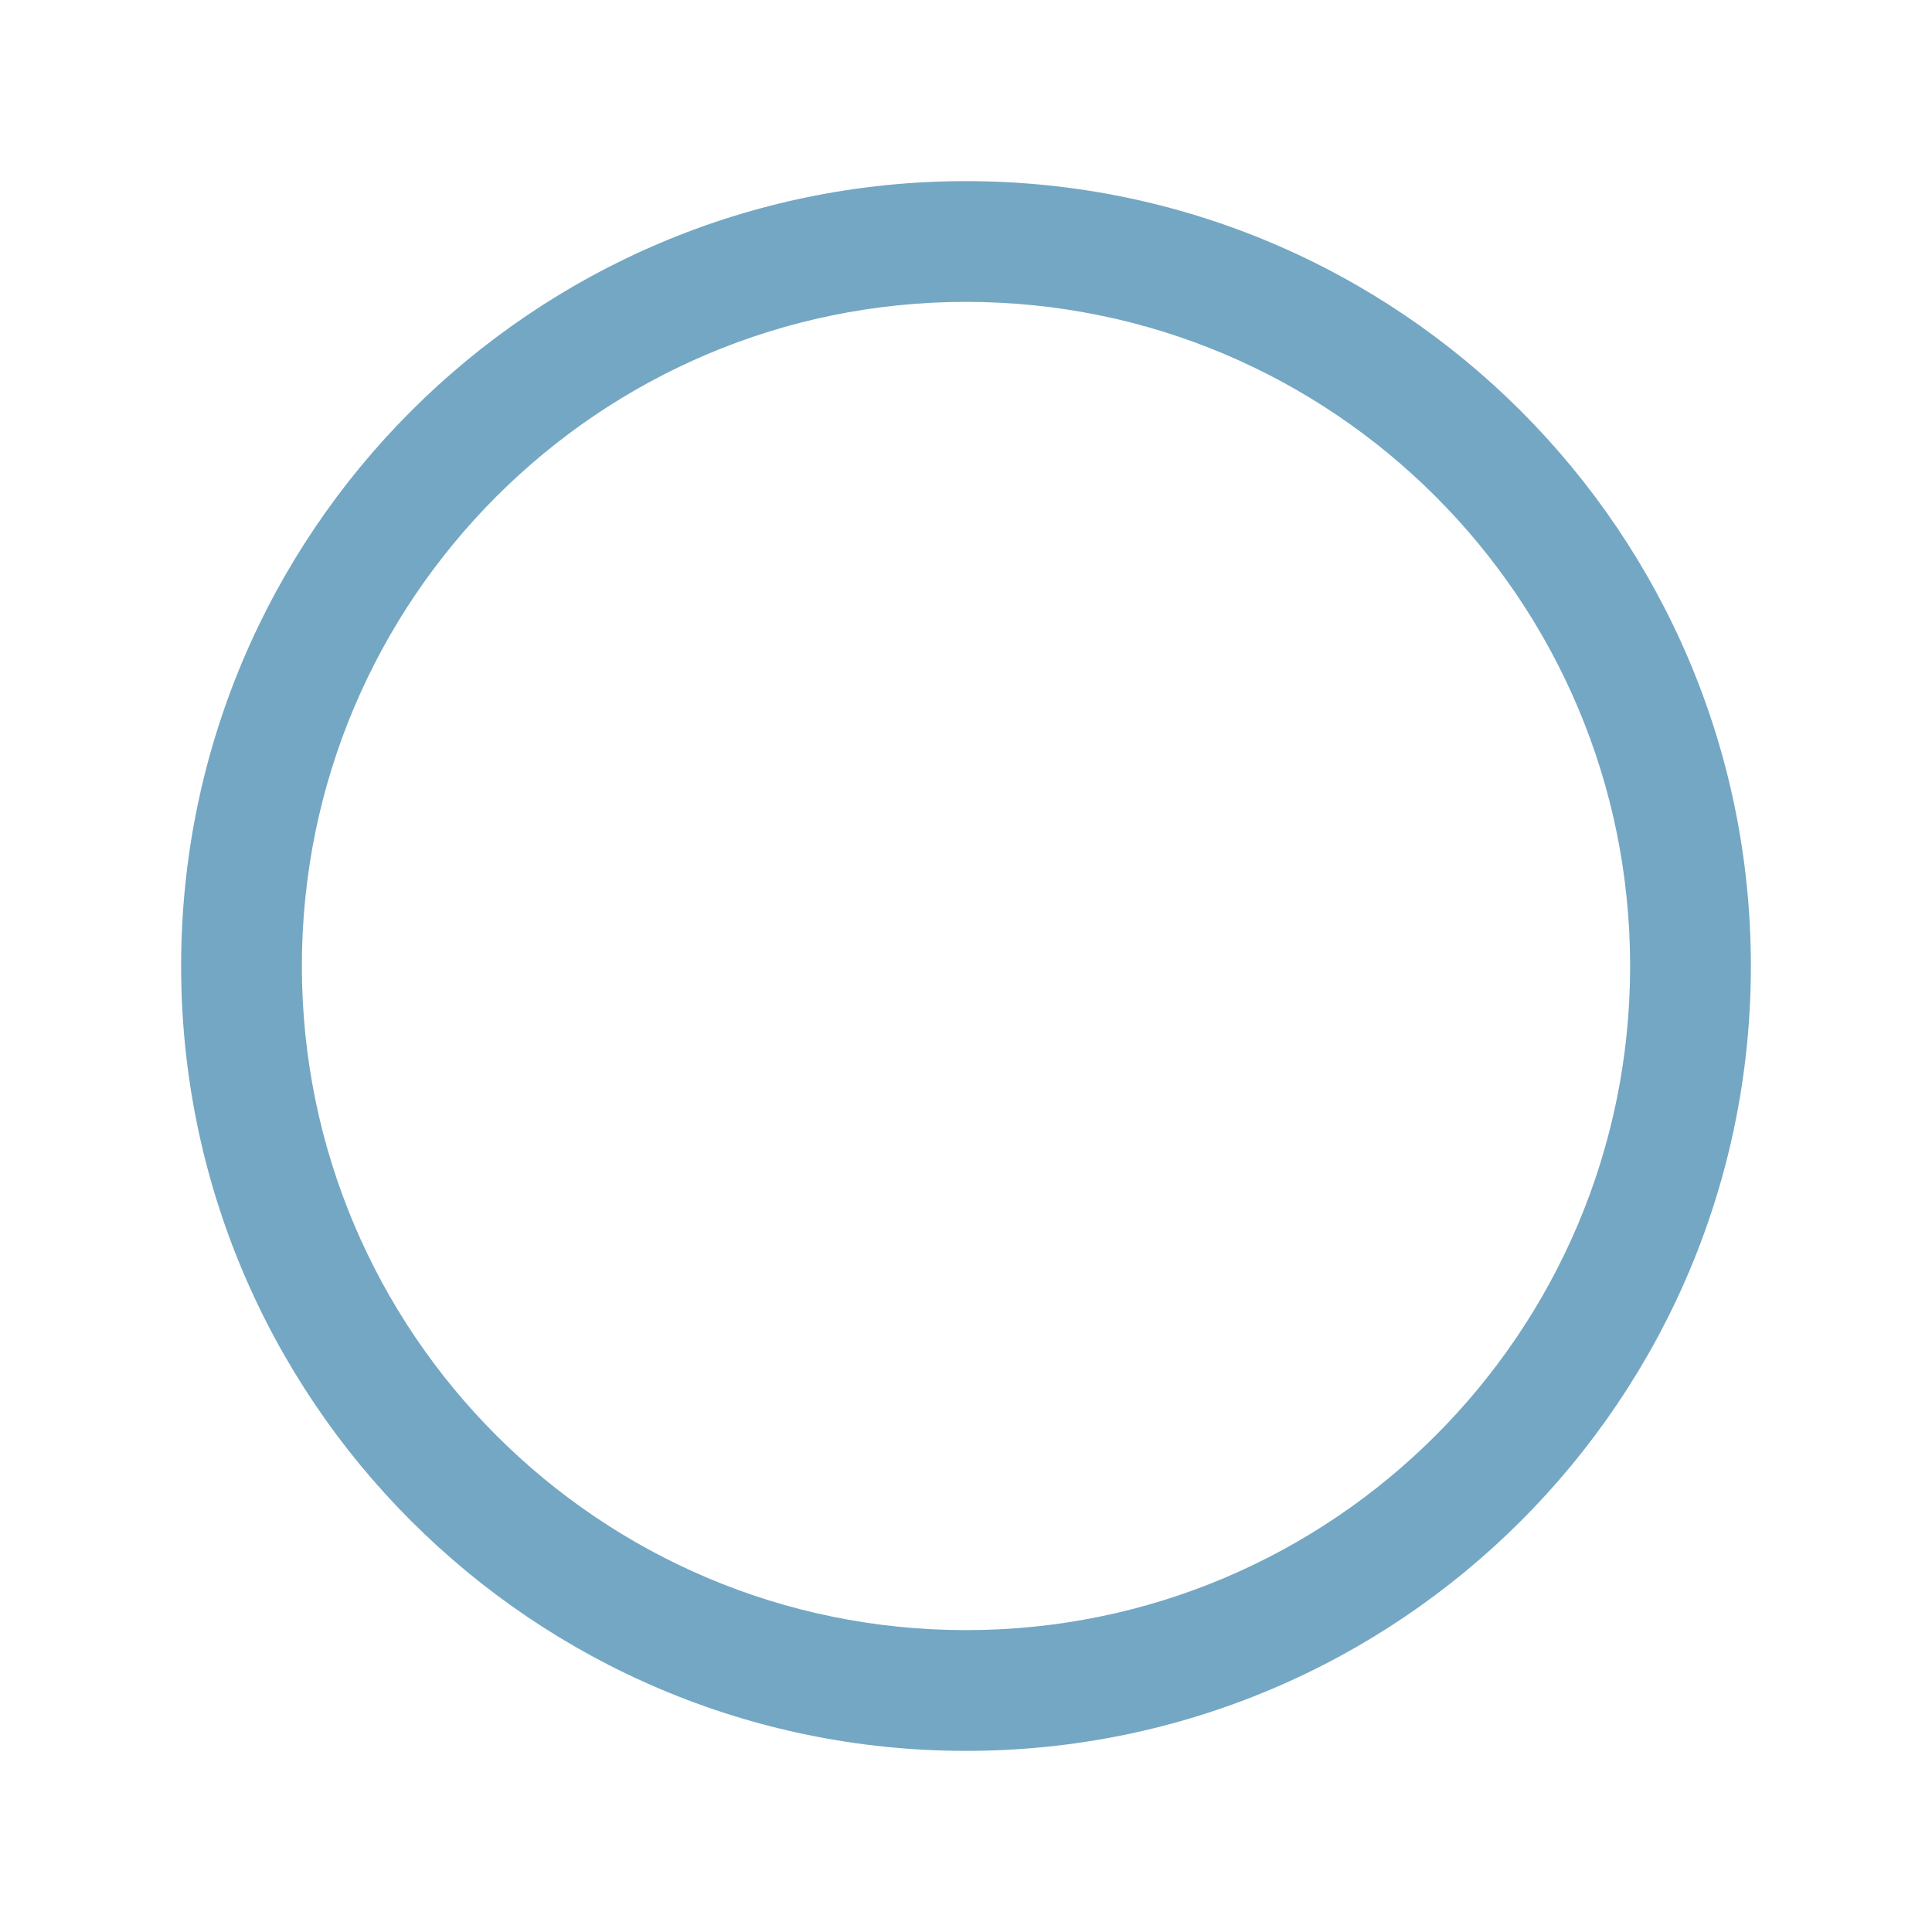 <svg width="28" height="28" viewBox="0 0 28 28" fill="none" xmlns="http://www.w3.org/2000/svg">
<path fill-rule="evenodd" clip-rule="evenodd" d="M2.625 14C2.625 7.72 7.72 2.625 14 2.625C20.28 2.625 25.375 7.72 25.375 14C25.375 20.28 20.28 25.375 14 25.375C7.72 25.375 2.625 20.28 2.625 14ZM14 4.375C8.686 4.375 4.375 8.686 4.375 14C4.375 19.314 8.686 23.625 14 23.625C19.314 23.625 23.625 19.314 23.625 14C23.625 8.686 19.314 4.375 14 4.375Z" fill="#74A7C3"/>
</svg>
